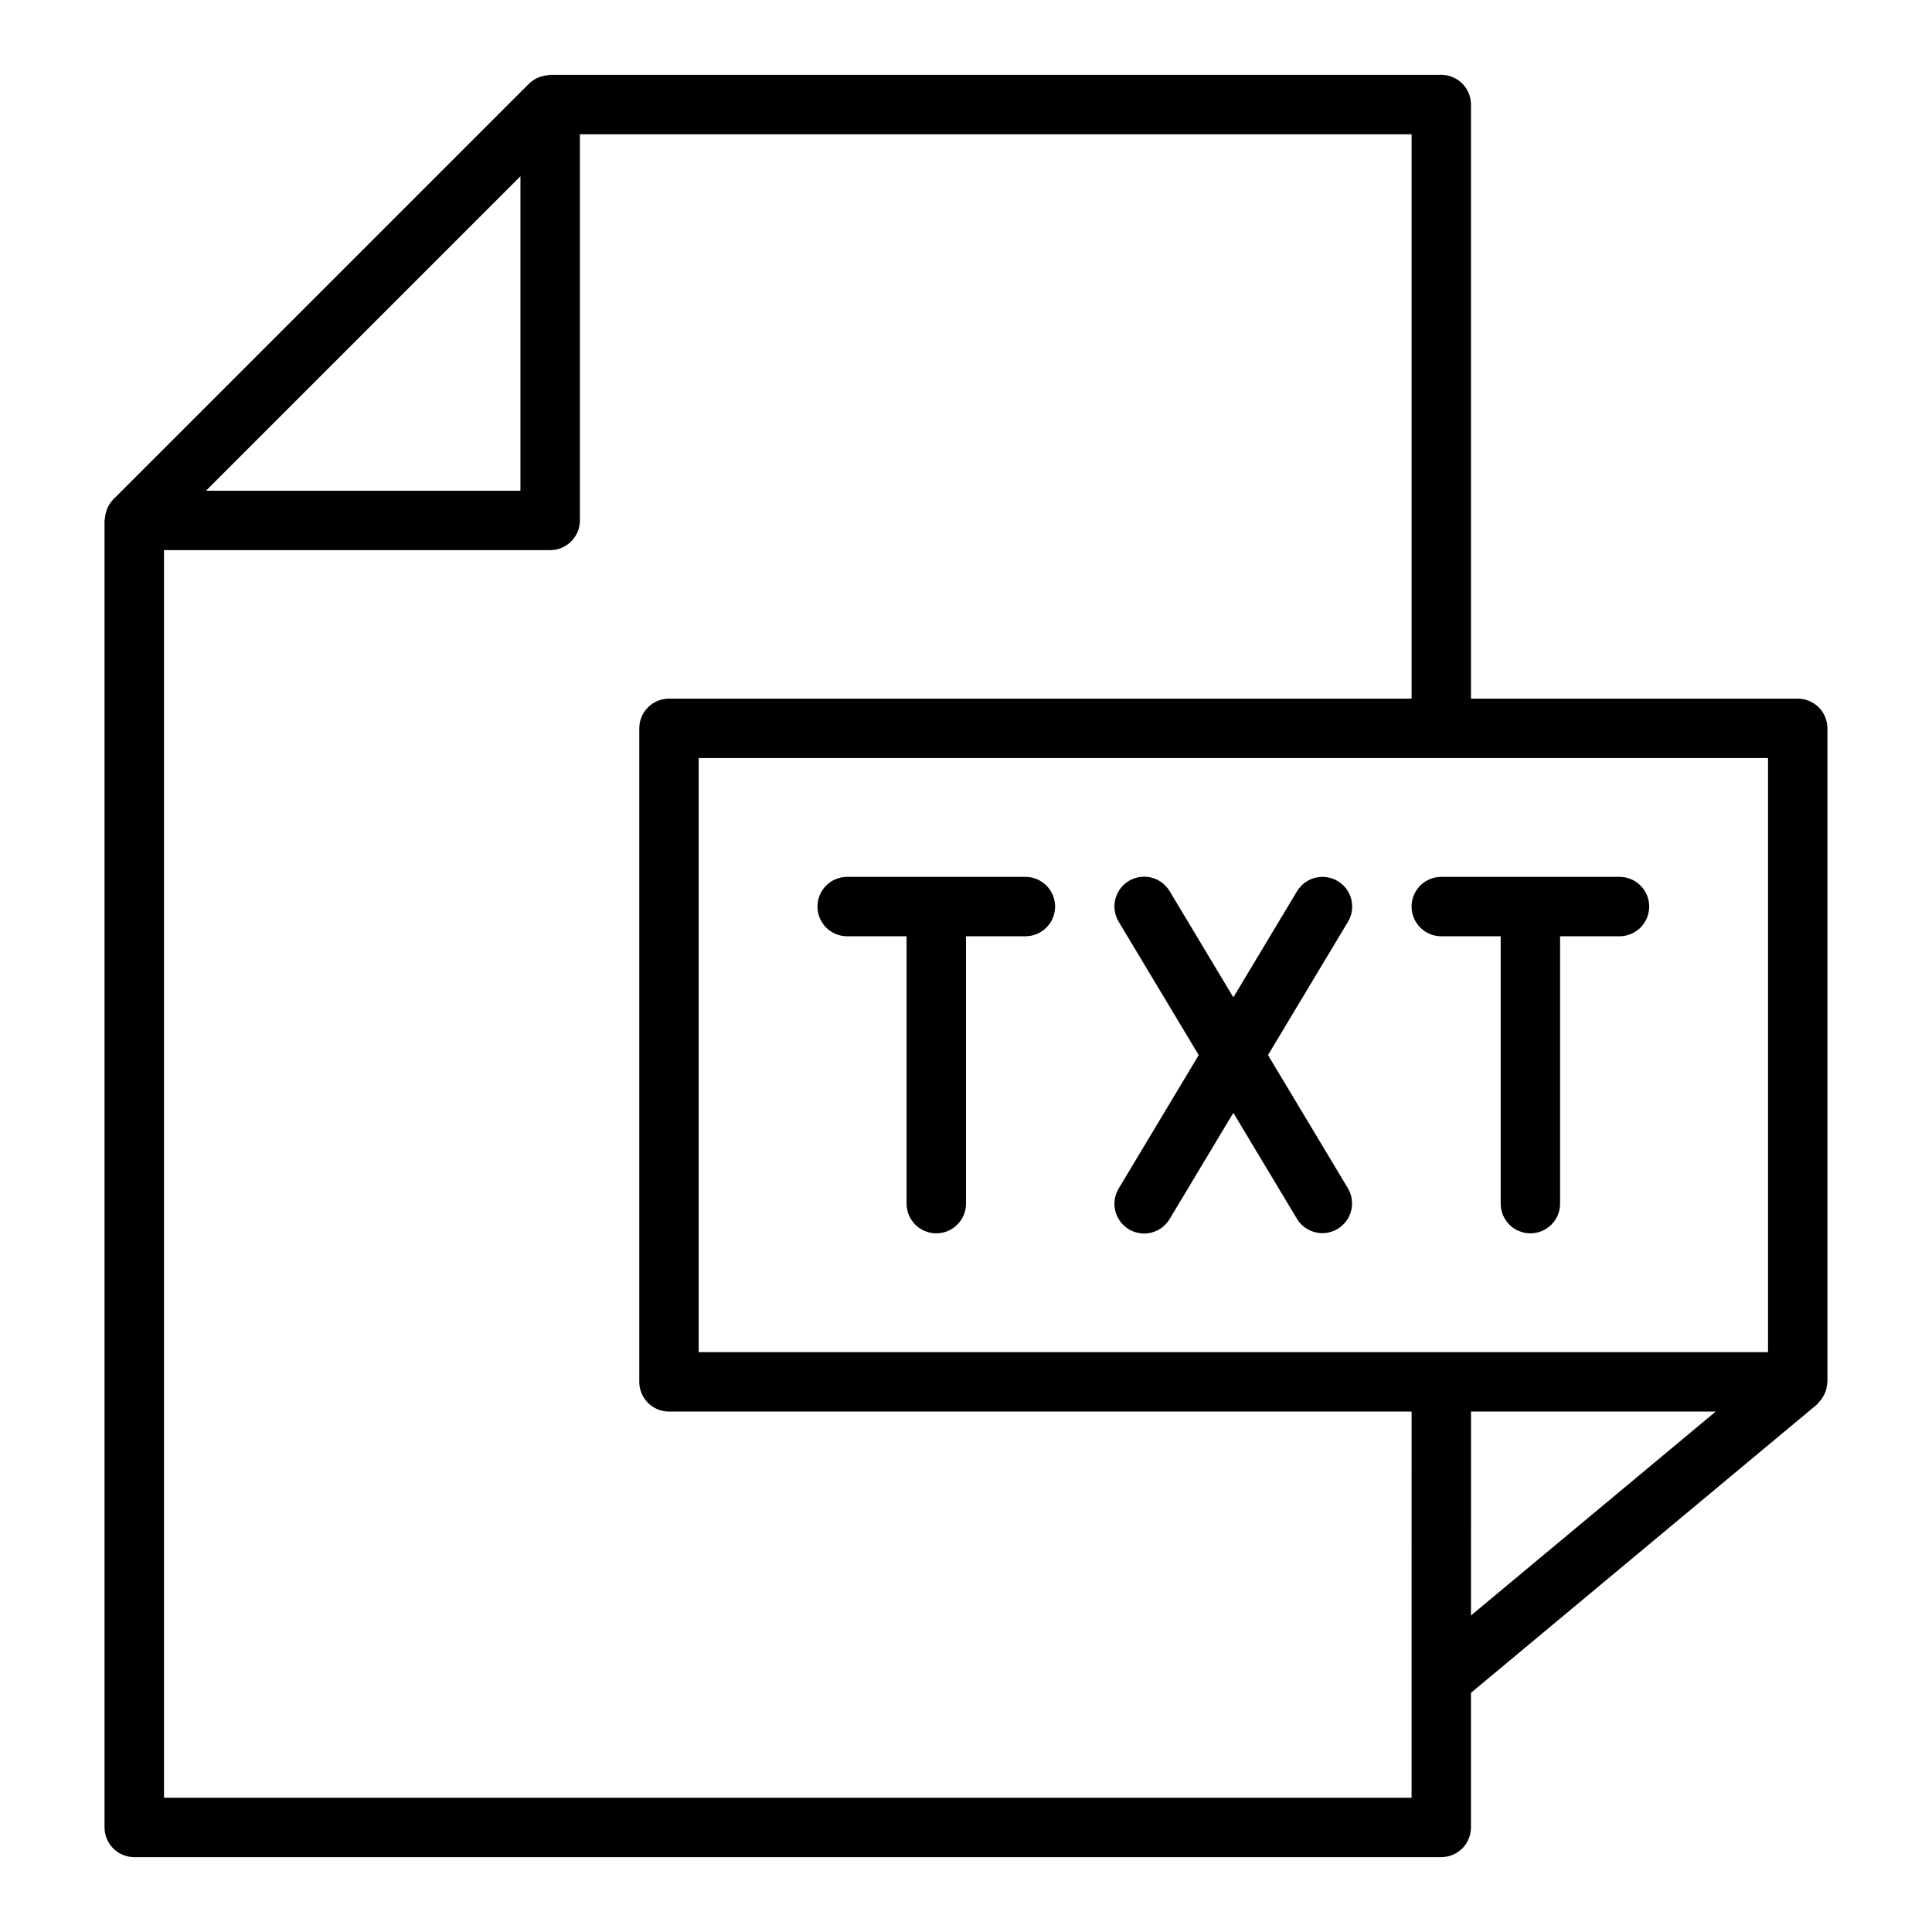 <?xml version="1.0" encoding="UTF-8"?>
<!-- Uploaded to: SVG Repo, www.svgrepo.com, Generator: SVG Repo Mixer Tools -->
<svg fill="#000000" width="800px" height="800px" version="1.1" viewBox="144 144 512 512" xmlns="http://www.w3.org/2000/svg">
 <g>
  <path d="m627.75 512.86c0.262-0.719 0.414-1.473 0.453-2.238 0.004-0.145 0.086-0.27 0.086-0.418v-173.18c0-2.09-0.832-4.09-2.309-5.566-1.477-1.477-3.477-2.309-5.566-2.309h-86.59v-157.44c0-2.09-0.832-4.09-2.309-5.566-1.477-1.477-3.477-2.309-5.566-2.309h-236.16c-0.168 0-0.316 0.086-0.477 0.094v0.004c-0.699 0.043-1.395 0.18-2.055 0.406-0.246 0.086-0.484 0.148-0.723 0.258-0.855 0.371-1.641 0.895-2.309 1.547l-110.21 110.21h-0.004c-0.648 0.672-1.172 1.453-1.543 2.309-0.109 0.234-0.176 0.484-0.262 0.734-0.227 0.656-0.363 1.344-0.402 2.039-0.012 0.168-0.098 0.316-0.098 0.484v346.37c0 2.086 0.828 4.09 2.305 5.566 1.477 1.473 3.477 2.305 5.566 2.305h346.37c2.09 0 4.09-0.832 5.566-2.305 1.477-1.477 2.309-3.481 2.309-5.566v-35.672l91.637-76.363c0.109-0.09 0.172-0.215 0.273-0.312h-0.004c0.211-0.211 0.406-0.43 0.586-0.664 0.422-0.484 0.781-1.016 1.07-1.59 0.141-0.266 0.262-0.543 0.363-0.824zm-15.207-10.527h-283.39v-157.44h283.39zm-330.62-311.62v83.332h-83.332zm236.16 429.7h-330.62v-330.62h102.34c2.09 0 4.09-0.828 5.566-2.305 1.477-1.477 2.309-3.477 2.309-5.566v-102.34h220.41v149.57h-196.8c-4.348 0-7.871 3.527-7.871 7.875v173.18c0 2.086 0.828 4.09 2.305 5.566 1.477 1.477 3.481 2.305 5.566 2.305h196.8zm15.742-48.297 0.004-54.039h64.852z"/>
  <path d="m415.74 376.38h-47.23c-4.348 0-7.875 3.523-7.875 7.871s3.527 7.871 7.875 7.871h15.742v70.852c0 4.348 3.523 7.871 7.871 7.871s7.875-3.523 7.875-7.871v-70.852h15.742c4.348 0 7.871-3.523 7.871-7.871s-3.523-7.871-7.871-7.871z"/>
  <path d="m518.08 384.25c0 2.09 0.832 4.09 2.305 5.566 1.477 1.477 3.481 2.305 5.566 2.305h15.742v70.848l0.004 0.004c0 4.348 3.523 7.871 7.871 7.871s7.871-3.523 7.871-7.871v-70.852h15.746c4.348 0 7.871-3.523 7.871-7.871s-3.523-7.871-7.871-7.871h-47.234c-4.348 0-7.871 3.523-7.871 7.871z"/>
  <path d="m498.52 377.5c-3.731-2.234-8.566-1.027-10.801 2.699l-16.867 28.109-16.867-28.109c-1.066-1.805-2.809-3.113-4.844-3.629-2.031-0.516-4.188-0.199-5.988 0.883-1.797 1.078-3.09 2.832-3.59 4.867-0.504 2.039-0.168 4.191 0.922 5.981l21.188 35.309-21.184 35.309h-0.004c-1.09 1.793-1.426 3.945-0.922 5.981 0.5 2.039 1.793 3.793 3.59 4.871 1.801 1.078 3.957 1.395 5.988 0.879 2.035-0.516 3.777-1.82 4.844-3.625l16.867-28.113 16.867 28.109v0.004c2.25 3.691 7.062 4.875 10.77 2.648 3.707-2.227 4.926-7.027 2.727-10.754l-21.184-35.309 21.184-35.309c2.238-3.727 1.031-8.562-2.695-10.801z"/>
 </g>
</svg>